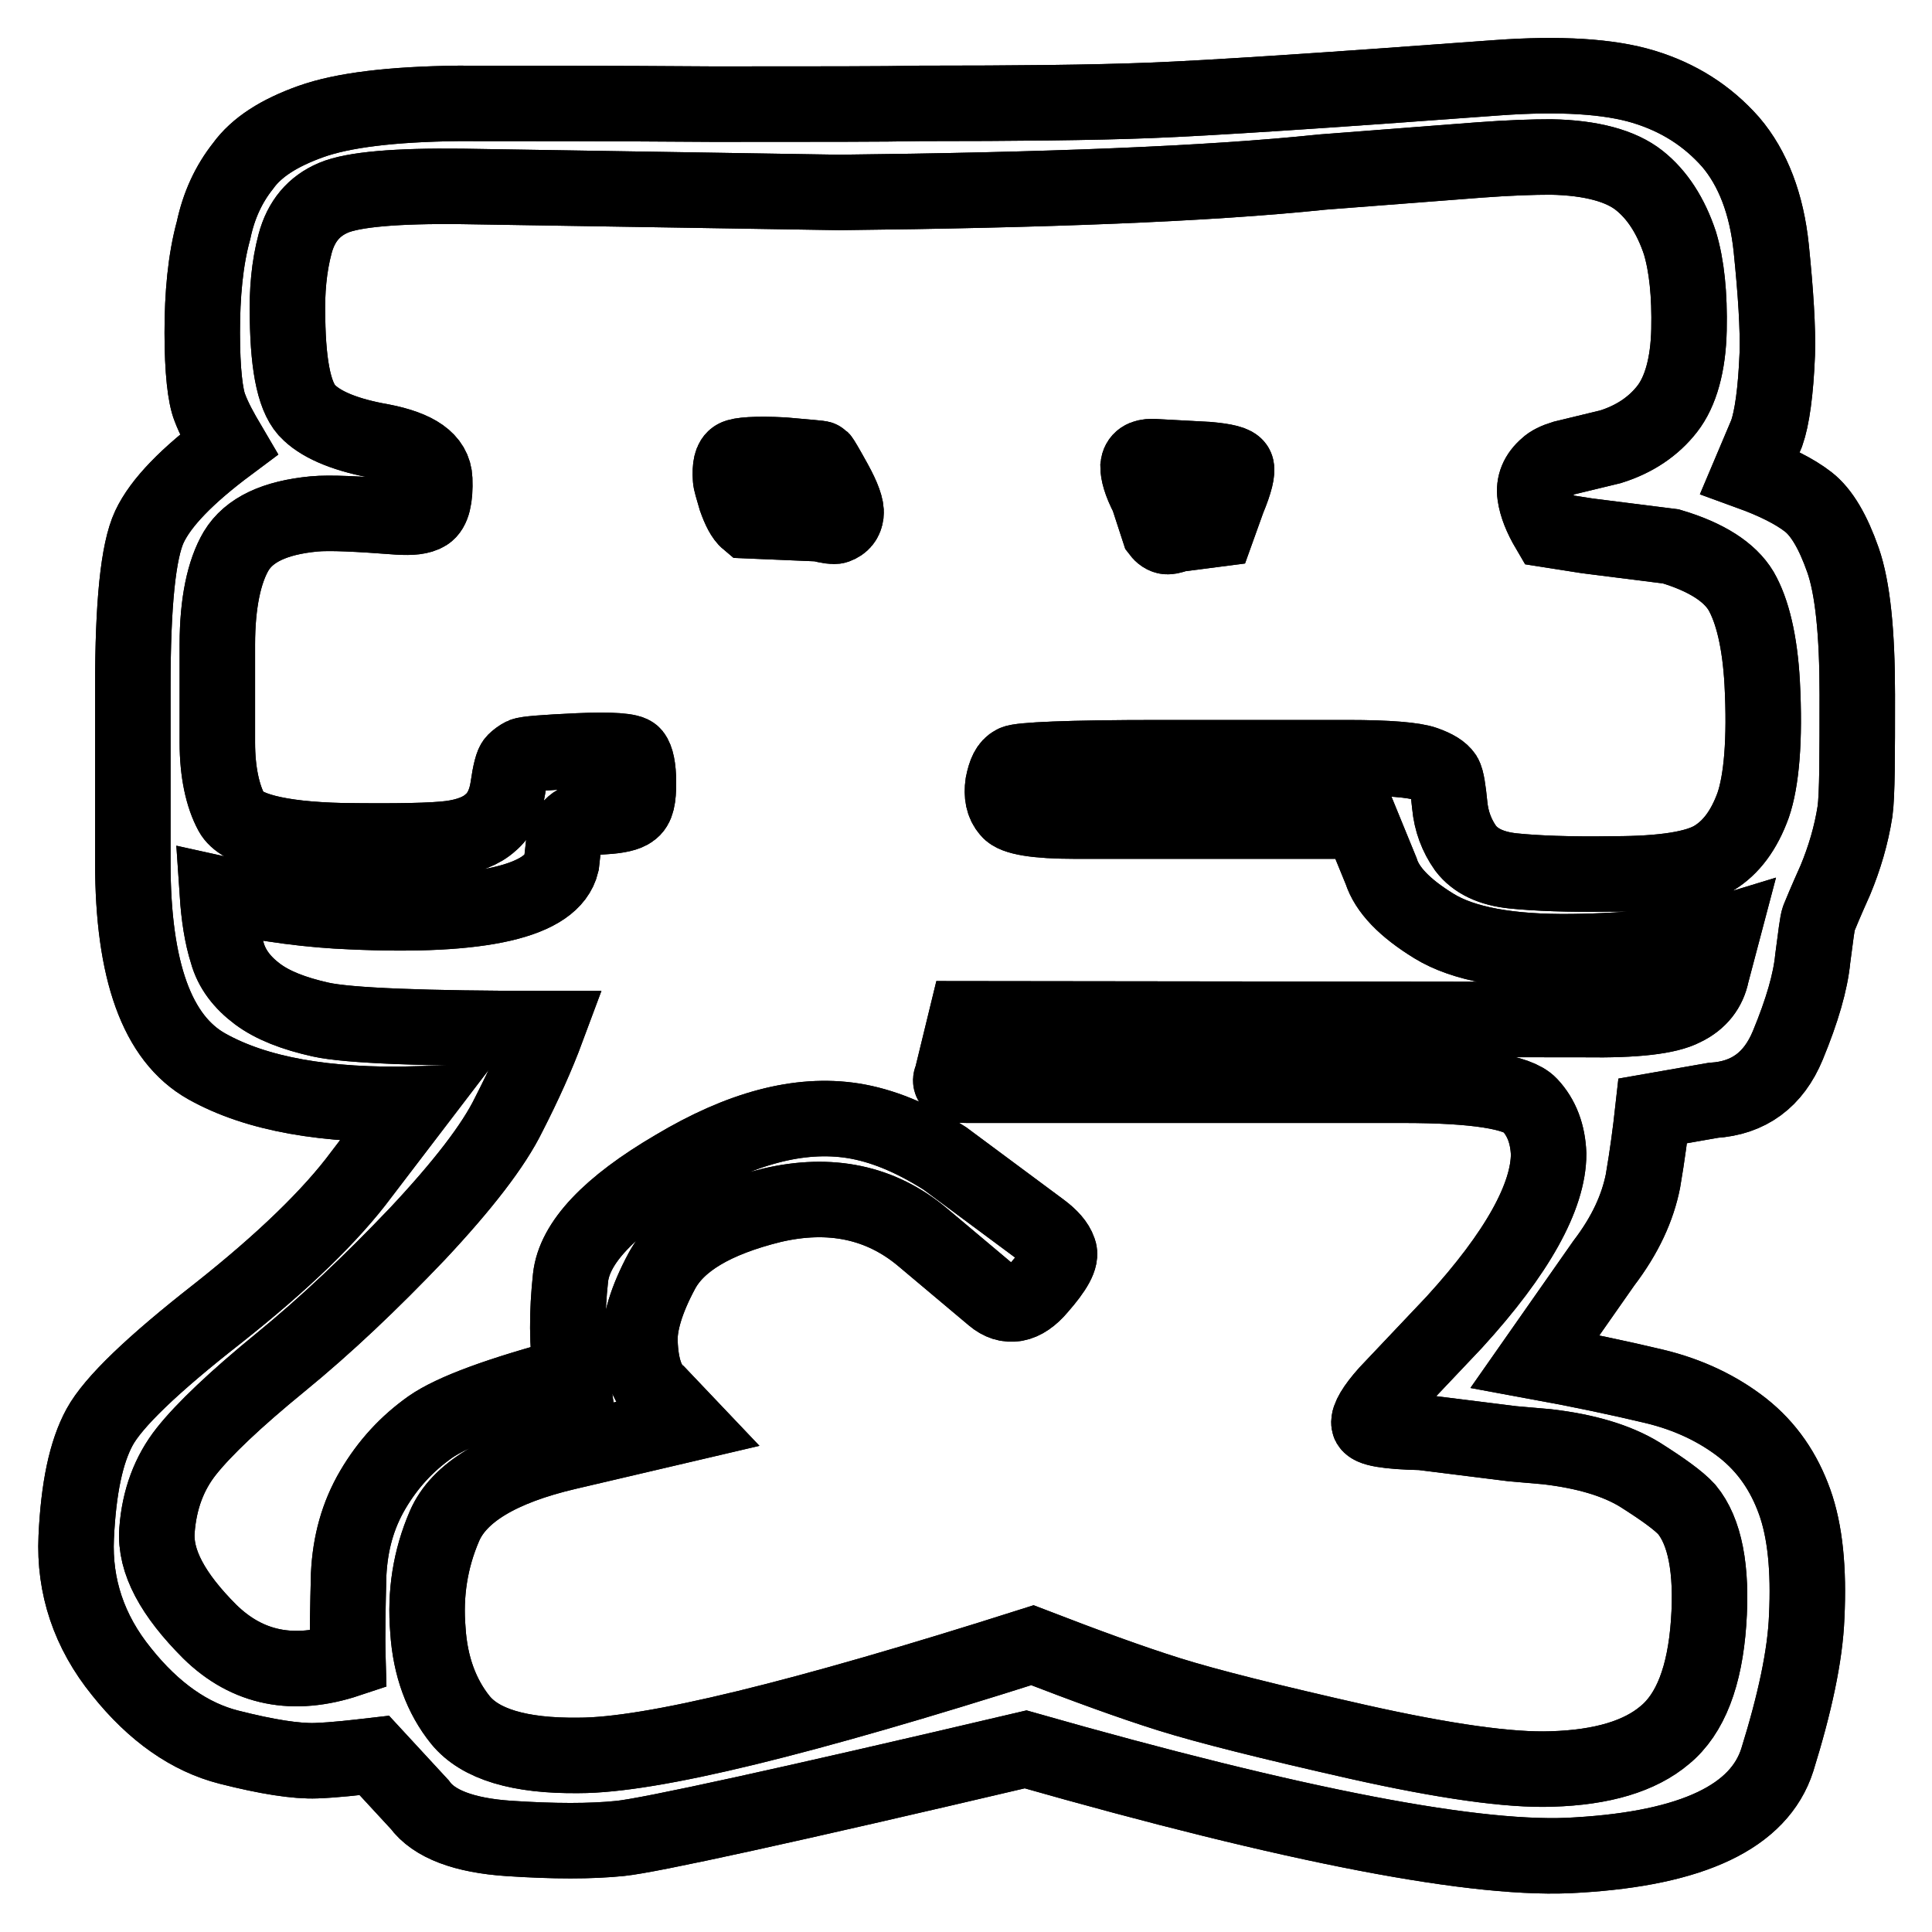 <?xml version="1.0" encoding="utf-8"?>
<!-- Svg Vector Icons : http://www.onlinewebfonts.com/icon -->
<!DOCTYPE svg PUBLIC "-//W3C//DTD SVG 1.1//EN" "http://www.w3.org/Graphics/SVG/1.1/DTD/svg11.dtd">
<svg version="1.1" xmlns="http://www.w3.org/2000/svg" xmlns:xlink="http://www.w3.org/1999/xlink" x="0px" y="0px" viewBox="0 0 256 256" enable-background="new 0 0 256 256" xml:space="preserve">
<g><g><path stroke-width="10" fill-opacity="0" stroke="#000000"  d="M96.8,63.4c-0.1-1.5,0.1-2.5,0.7-2.8c0.5-0.3,2.6-0.5,6.3-0.3c3.2,0.3,4.9,0.4,5,0.5c0.1,0.1,0.7,1.1,1.8,3.1c1.1,2,1.6,3.4,1.5,4.2c-0.1,0.8-0.5,1.3-1.3,1.6c-0.3,0.1-1,0-2.2-0.3L99.1,69c-0.6-0.5-1.1-1.5-1.6-2.9C97.1,64.7,96.8,63.8,96.8,63.4L96.8,63.4z M152.7,60.5l7.4,0.4c2.2,0.2,3.5,0.5,3.7,1c0.2,0.5-0.1,1.9-1.1,4.3l-1.4,3.9l-5.4,0.7c-0.7,0.3-1.1,0.3-1.2,0.3c-0.4,0-0.8-0.3-1.1-0.7l-1.5-4.6c-1-1.9-1.3-3.2-1.3-4C150.9,60.9,151.5,60.5,152.7,60.5L152.7,60.5z M231.9,62.6c3.3,1.2,5.9,2.5,7.7,3.9c1.8,1.4,3.3,4,4.6,7.7c1.3,3.7,1.9,9.7,1.9,17.8c0,8.2,0,13.3-0.3,15.5c-0.5,3.2-1.4,6.2-2.6,9.1c-1.3,2.9-2,4.6-2.2,5.1c-0.2,0.5-0.4,2.3-0.8,5.3c-0.3,3.1-1.4,6.9-3.3,11.5c-1.9,4.6-5.2,7-9.9,7.3l-8,1.4c-0.3,2.7-0.7,5.8-1.3,9.3c-0.7,3.5-2.3,7.1-5.2,10.9l-9.1,13c6,1.1,11.2,2.2,15.8,3.3c4.6,1.1,8.5,3,11.7,5.5c3.3,2.6,5.5,5.9,6.9,9.8c1.4,3.9,1.9,9,1.6,15.2c-0.2,5.2-1.6,11.6-3.9,19c-2.4,7.5-11.2,11.7-26.5,12.6c-12.9,0.9-37.3-3.8-73.1-14c-31.9,7.5-49.8,11.4-53.7,11.8c-3.9,0.4-8.8,0.4-14.8,0c-5.9-0.4-9.9-1.9-11.8-4.5l-6-6.5c-2.6,0.3-5.1,0.6-7.7,0.7c-2.6,0.1-6.5-0.5-11.6-1.8c-5.1-1.3-9.9-4.6-14.2-10c-4.3-5.3-6.3-11.3-6-17.8c0.3-6.5,1.3-11.3,3.1-14.6c1.8-3.3,7-8.3,15.7-15.1c8.6-6.8,15-13,19-18.4l7.1-9.3c-11.8,0.3-21-1.3-27.6-5c-6.6-3.7-9.8-12.7-9.8-27V91c0-10.9,0.7-18,2.2-21.2c1.5-3.2,5-6.8,10.5-10.9c-1-1.7-1.9-3.3-2.5-4.9c-0.6-1.5-1-4.9-1-9.9c0-5,0.4-9.6,1.5-13.6c0.7-3.3,2-6.1,3.9-8.5c1.8-2.5,4.8-4.4,9-5.9c4.2-1.5,10.7-2.3,19.5-2.4c8.9,0,20.2,0,33.8,0.1c13.7,0,22.8,0,27.4-0.1c12.6,0,22.8-0.1,30.5-0.4c7.8-0.3,23.1-1.3,46-3c8.3-0.6,14.8-0.2,19.4,1.2c4.6,1.4,8.4,3.8,11.5,7.3c3,3.5,4.8,8.3,5.4,14.1c0.6,5.9,0.9,10.6,0.8,14c-0.2,5-0.7,8.5-1.4,10.5L231.9,62.6L231.9,62.6z M111.2,25.5l-50-0.8c-8.7-0.1-14.4,0.4-17,1.5c-2.6,1.1-4.3,3.1-5.1,6.1c-0.8,3-1.1,6.3-1,9.9c0.1,6.7,1,10.8,2.9,12.5c1.8,1.7,5,3,9.6,3.8c4.6,0.9,6.9,2.5,7,5c0.1,2.5-0.3,4-1.1,4.5c-0.8,0.5-2,0.6-3.7,0.5c-5.3-0.4-9.1-0.6-11.2-0.4c-5.2,0.5-8.6,2.1-10.3,4.9c-1.6,2.7-2.5,6.9-2.5,12.4v13c0,3.9,0.7,7.1,1.9,9.3c1.2,2.2,6.1,3.5,14.6,3.7c7.3,0.1,12.1,0,14.4-0.3c2.3-0.3,4.1-1,5.3-2.1c1.2-1,2-2.6,2.3-4.6c0.3-2.1,0.6-3.2,0.9-3.5c0.3-0.3,0.7-0.6,1.1-0.8c0.4-0.2,2.9-0.4,7.3-0.6c4.5-0.2,6.9,0,7.3,0.5c0.4,0.5,0.7,1.7,0.7,3.7s-0.2,3.2-1,3.7c-0.5,0.4-1.7,0.7-3.5,0.8c-1.9,0.1-3.2,0.4-3.9,0.9c-0.7,0.5-1.3,1.3-1.5,2.6l-0.3,2.7c-1.2,5-10.5,7.2-27.9,6.4c-5.1-0.2-11-0.9-17.7-2.4c0.2,3,0.6,5.6,1.3,7.8c0.6,2.2,2,4,4,5.5c2,1.5,4.8,2.6,8.4,3.4c3.6,0.8,13.6,1.2,30,1.2c-1.3,3.5-3,7.3-5.1,11.4c-2,4.1-6.1,9.4-12.1,15.8c-6.1,6.4-12.1,12.1-18.1,17c-6,4.9-10.2,8.9-12.5,11.8c-2.3,2.9-3.6,6.4-3.9,10.5c-0.3,4.1,2.1,8.5,7,13.4c5,4.9,11.1,6.1,18.3,3.7c-0.1-3.4,0-7.2,0.1-11.3c0.2-4.1,1.2-7.8,3.2-11.2c2-3.4,4.5-6.1,7.6-8.3c3-2.1,9.3-4.4,18.7-6.9c-0.6-4-0.6-8.3-0.1-12.9c0.5-4.6,5.1-9.5,13.8-14.6c8.7-5.2,16.5-7.3,23.6-6.2c3.8,0.6,7.8,2.2,12.2,5l12.8,9.5c1.2,0.9,2,1.8,2.3,2.7c0.4,0.9-0.5,2.5-2.6,4.9c-2.1,2.5-4.2,2.8-6.1,1.2l-9.4-7.9c-5.5-4.6-12.2-6-19.9-4.2c-7.7,1.9-12.5,4.8-14.6,8.7c-2.1,3.9-3,7.1-2.9,9.4c0.1,3.3,0.9,5.7,2.4,6.9l3.8,4l-15.8,3.7c-9,2.1-14.4,5.4-16.3,9.8c-1.9,4.4-2.6,9-2.2,13.8c0.3,4.8,1.8,8.8,4.3,11.9c2.6,3.2,7.8,4.8,15.7,4.7c9.6,0,29.6-4.9,60.1-14.6c7,2.7,13,4.9,18.1,6.5c5.1,1.6,13.5,3.7,25,6.3c11.6,2.6,20.2,3.8,25.7,3.6c6.7-0.2,11.7-1.7,15-4.5c3.4-2.8,5.3-7.8,5.8-14.9c0.5-7.1-0.5-12.1-2.9-15c-1.1-1.2-3.2-2.7-6.2-4.6c-3.1-1.9-7.2-3.1-12.3-3.7l-4.6-0.4l-12-1.5c-4.6-0.1-6.9-0.5-7-1.2c-0.1-0.7,0.7-2.1,2.4-4l8.9-9.4c8.4-9.2,12.5-16.7,12.5-22.3c-0.1-2.6-0.9-4.8-2.5-6.5c-1.6-1.7-7.2-2.6-16.8-2.6h-57.8c-1.8,0-2.4-0.3-2-1l1.9-7.8l82,0.1c6.7,0.1,11-0.4,13.1-1.5c2.1-1,3.3-2.6,3.7-4.6l1.4-5.3c-4.9,1.5-11.6,2.3-19.9,2.4c-8.3,0.1-14.4-1-18.3-3.4c-3.9-2.4-6.2-4.8-7-7.3l-2.7-6.6h-37.9c-5.1,0-8-0.5-8.7-1.4c-0.8-0.9-1-2.1-0.8-3.5c0.3-1.5,0.7-2.4,1.5-2.8c0.7-0.4,7.1-0.7,19.1-0.7h25.1c5.4,0,8.8,0.3,10.2,0.8c1.4,0.5,2.2,1,2.6,1.6c0.3,0.5,0.5,1.9,0.7,3.9c0.2,2.1,0.9,4,2.1,5.7c1.3,1.7,3.4,2.7,6.3,3c2.9,0.3,7.4,0.5,13.3,0.4c6.6,0,11-0.7,13.3-2.1c2.3-1.4,4-3.7,5.2-7c1.1-3.2,1.6-8.6,1.2-16.2c-0.3-5.5-1.3-9.6-2.8-12.2c-1.5-2.5-4.6-4.5-9.3-5.9l-11.1-1.4l-5.1-0.8c-1-1.7-1.6-3.2-1.8-4.6c-0.2-1.4,0.3-2.7,1.6-3.8c0.4-0.4,1.2-0.8,2.2-1.1l6.2-1.5c3.2-1,5.7-2.7,7.5-5c1.8-2.3,2.8-5.9,2.9-10.5c0.1-4.7-0.3-8.5-1.2-11.5c-1.2-3.6-3-6.4-5.4-8.3c-2.4-1.9-6.3-3-11.7-3.1c-2.3,0-5.5,0.1-9.5,0.4l-20.8,1.6C159.9,24.4,138.4,25.2,111.2,25.5L111.2,25.5z"/><path stroke-width="10" fill-opacity="0" stroke="#000000"  d="M96.8,63.4c-0.1-1.5,0.1-2.5,0.7-2.8c0.5-0.3,2.6-0.5,6.3-0.3c3.2,0.3,4.9,0.4,5,0.5c0.1,0.1,0.7,1.1,1.8,3.1c1.1,2,1.6,3.4,1.5,4.2c-0.1,0.8-0.5,1.3-1.3,1.6c-0.3,0.1-1,0-2.2-0.3L99.1,69c-0.6-0.5-1.1-1.5-1.6-2.9C97.1,64.7,96.8,63.8,96.8,63.4L96.8,63.4z"/><path stroke-width="10" fill-opacity="0" stroke="#000000"  d="M152.7,60.5l7.4,0.4c2.2,0.2,3.5,0.5,3.7,1c0.2,0.5-0.1,1.9-1.1,4.3l-1.4,3.9l-5.4,0.7c-0.7,0.3-1.1,0.3-1.2,0.3c-0.4,0-0.8-0.3-1.1-0.7l-1.5-4.6c-1-1.9-1.3-3.2-1.3-4C150.9,60.9,151.5,60.5,152.7,60.5L152.7,60.5z"/><path stroke-width="10" fill-opacity="0" stroke="#000000"  d="M231.9,62.6c3.3,1.2,5.9,2.5,7.7,3.9c1.8,1.4,3.3,4,4.6,7.7c1.3,3.7,1.9,9.7,1.9,17.8c0,8.2,0,13.3-0.3,15.5c-0.5,3.2-1.4,6.2-2.6,9.1c-1.3,2.9-2,4.6-2.2,5.1c-0.2,0.5-0.4,2.3-0.8,5.3c-0.3,3.1-1.4,6.9-3.3,11.5c-1.9,4.6-5.2,7-9.9,7.3l-8,1.4c-0.3,2.7-0.7,5.8-1.3,9.3c-0.7,3.5-2.3,7.1-5.2,10.9l-9.1,13c6,1.1,11.2,2.2,15.8,3.3c4.6,1.1,8.5,3,11.7,5.5c3.3,2.6,5.5,5.9,6.9,9.8c1.4,3.9,1.9,9,1.6,15.2c-0.2,5.2-1.6,11.6-3.9,19c-2.4,7.5-11.2,11.7-26.5,12.6c-12.9,0.9-37.3-3.8-73.1-14c-31.9,7.5-49.8,11.4-53.7,11.8c-3.9,0.4-8.8,0.4-14.8,0c-5.9-0.4-9.9-1.9-11.8-4.5l-6-6.5c-2.6,0.3-5.1,0.6-7.7,0.7c-2.6,0.1-6.5-0.5-11.6-1.8c-5.1-1.3-9.9-4.6-14.2-10c-4.3-5.3-6.3-11.3-6-17.8c0.3-6.5,1.3-11.3,3.1-14.6c1.8-3.3,7-8.3,15.7-15.1c8.6-6.8,15-13,19-18.4l7.1-9.3c-11.8,0.3-21-1.3-27.6-5c-6.6-3.7-9.8-12.7-9.8-27V91c0-10.9,0.7-18,2.2-21.2c1.5-3.2,5-6.8,10.5-10.9c-1-1.7-1.9-3.3-2.5-4.9c-0.6-1.5-1-4.9-1-9.9c0-5,0.4-9.6,1.5-13.6c0.7-3.3,2-6.1,3.9-8.5c1.8-2.5,4.8-4.4,9-5.9c4.2-1.5,10.7-2.3,19.5-2.4c8.9,0,20.2,0,33.8,0.1c13.7,0,22.8,0,27.4-0.1c12.6,0,22.8-0.1,30.5-0.4c7.8-0.3,23.1-1.3,46-3c8.3-0.6,14.8-0.2,19.4,1.2c4.6,1.4,8.4,3.8,11.5,7.3c3,3.5,4.8,8.3,5.4,14.1c0.6,5.9,0.9,10.6,0.8,14c-0.2,5-0.7,8.5-1.4,10.5L231.9,62.6L231.9,62.6z"/><path stroke-width="10" fill-opacity="0" stroke="#000000"  d="M111.2,25.5l-50-0.8c-8.7-0.1-14.4,0.4-17,1.5c-2.6,1.1-4.3,3.1-5.1,6.1c-0.8,3-1.1,6.3-1,9.9c0.1,6.7,1,10.8,2.9,12.5c1.8,1.7,5,3,9.6,3.8c4.6,0.9,6.9,2.5,7,5c0.1,2.5-0.3,4-1.1,4.5c-0.8,0.5-2,0.6-3.7,0.5c-5.3-0.4-9.1-0.6-11.2-0.4c-5.2,0.5-8.6,2.1-10.3,4.9c-1.6,2.7-2.5,6.9-2.5,12.4v13c0,3.9,0.7,7.1,1.9,9.3c1.2,2.2,6.1,3.5,14.6,3.7c7.3,0.1,12.1,0,14.4-0.3c2.3-0.3,4.1-1,5.3-2.1c1.2-1,2-2.6,2.3-4.6c0.3-2.1,0.6-3.2,0.9-3.5c0.3-0.3,0.7-0.6,1.1-0.8c0.4-0.2,2.9-0.4,7.3-0.6c4.5-0.2,6.9,0,7.3,0.5c0.4,0.5,0.7,1.7,0.7,3.7s-0.2,3.2-1,3.7c-0.5,0.4-1.7,0.7-3.5,0.8c-1.9,0.1-3.2,0.4-3.9,0.9c-0.7,0.5-1.3,1.3-1.5,2.6l-0.3,2.7c-1.2,5-10.5,7.2-27.9,6.4c-5.1-0.2-11-0.9-17.7-2.4c0.2,3,0.6,5.6,1.3,7.8c0.6,2.2,2,4,4,5.5c2,1.5,4.8,2.6,8.4,3.4c3.6,0.8,13.6,1.2,30,1.2c-1.3,3.5-3,7.3-5.1,11.4c-2,4.1-6.1,9.4-12.1,15.8c-6.1,6.4-12.1,12.1-18.1,17c-6,4.9-10.2,8.9-12.5,11.8c-2.3,2.9-3.6,6.4-3.9,10.5c-0.3,4.1,2.1,8.5,7,13.4c5,4.9,11.1,6.1,18.3,3.7c-0.1-3.4,0-7.2,0.1-11.3c0.2-4.1,1.2-7.8,3.2-11.2c2-3.4,4.5-6.1,7.6-8.3c3-2.1,9.3-4.4,18.7-6.9c-0.6-4-0.6-8.3-0.1-12.9c0.5-4.6,5.1-9.5,13.8-14.6c8.7-5.2,16.5-7.3,23.6-6.2c3.8,0.6,7.8,2.2,12.2,5l12.8,9.5c1.2,0.9,2,1.8,2.3,2.7c0.4,0.9-0.5,2.5-2.6,4.9c-2.1,2.5-4.2,2.8-6.1,1.2l-9.4-7.9c-5.5-4.6-12.2-6-19.9-4.2c-7.7,1.9-12.5,4.8-14.6,8.7c-2.1,3.9-3,7.1-2.9,9.4c0.1,3.3,0.9,5.7,2.4,6.9l3.8,4l-15.8,3.7c-9,2.1-14.4,5.4-16.3,9.8c-1.9,4.4-2.6,9-2.2,13.8c0.3,4.8,1.8,8.8,4.3,11.9c2.6,3.2,7.8,4.8,15.7,4.7c9.6,0,29.6-4.9,60.1-14.6c7,2.7,13,4.9,18.1,6.5c5.1,1.6,13.5,3.7,25,6.3c11.6,2.6,20.2,3.8,25.7,3.6c6.7-0.2,11.7-1.7,15-4.5c3.4-2.8,5.3-7.8,5.8-14.9c0.5-7.1-0.5-12.1-2.9-15c-1.1-1.2-3.2-2.7-6.2-4.6c-3.1-1.9-7.2-3.1-12.3-3.7l-4.6-0.4l-12-1.5c-4.6-0.1-6.9-0.5-7-1.2c-0.1-0.7,0.7-2.1,2.4-4l8.9-9.4c8.4-9.2,12.5-16.7,12.5-22.3c-0.1-2.6-0.9-4.8-2.5-6.5c-1.6-1.7-7.2-2.6-16.8-2.6h-57.8c-1.8,0-2.4-0.3-2-1l1.9-7.8l82,0.1c6.7,0.1,11-0.4,13.1-1.5c2.1-1,3.3-2.6,3.7-4.6l1.4-5.3c-4.9,1.5-11.6,2.3-19.9,2.4c-8.3,0.1-14.4-1-18.3-3.4c-3.9-2.4-6.2-4.8-7-7.3l-2.7-6.6h-37.9c-5.1,0-8-0.5-8.7-1.4c-0.8-0.9-1-2.1-0.8-3.5c0.3-1.5,0.7-2.4,1.5-2.8c0.7-0.4,7.1-0.7,19.1-0.7h25.1c5.4,0,8.8,0.3,10.2,0.8c1.4,0.5,2.2,1,2.6,1.6c0.3,0.5,0.5,1.9,0.7,3.9c0.2,2.1,0.9,4,2.1,5.7c1.3,1.7,3.4,2.7,6.3,3c2.9,0.3,7.4,0.5,13.3,0.4c6.6,0,11-0.7,13.3-2.1c2.3-1.4,4-3.7,5.2-7c1.1-3.2,1.6-8.6,1.2-16.2c-0.3-5.5-1.3-9.6-2.8-12.2c-1.5-2.5-4.6-4.5-9.3-5.9l-11.1-1.4l-5.1-0.8c-1-1.7-1.6-3.2-1.8-4.6c-0.2-1.4,0.3-2.7,1.6-3.8c0.4-0.4,1.2-0.8,2.2-1.1l6.2-1.5c3.2-1,5.7-2.7,7.5-5c1.8-2.3,2.8-5.9,2.9-10.5c0.1-4.7-0.3-8.5-1.2-11.5c-1.2-3.6-3-6.4-5.4-8.3c-2.4-1.9-6.3-3-11.7-3.1c-2.3,0-5.5,0.1-9.5,0.4l-20.8,1.6C159.9,24.4,138.4,25.2,111.2,25.5L111.2,25.5z"/></g></g>
</svg>